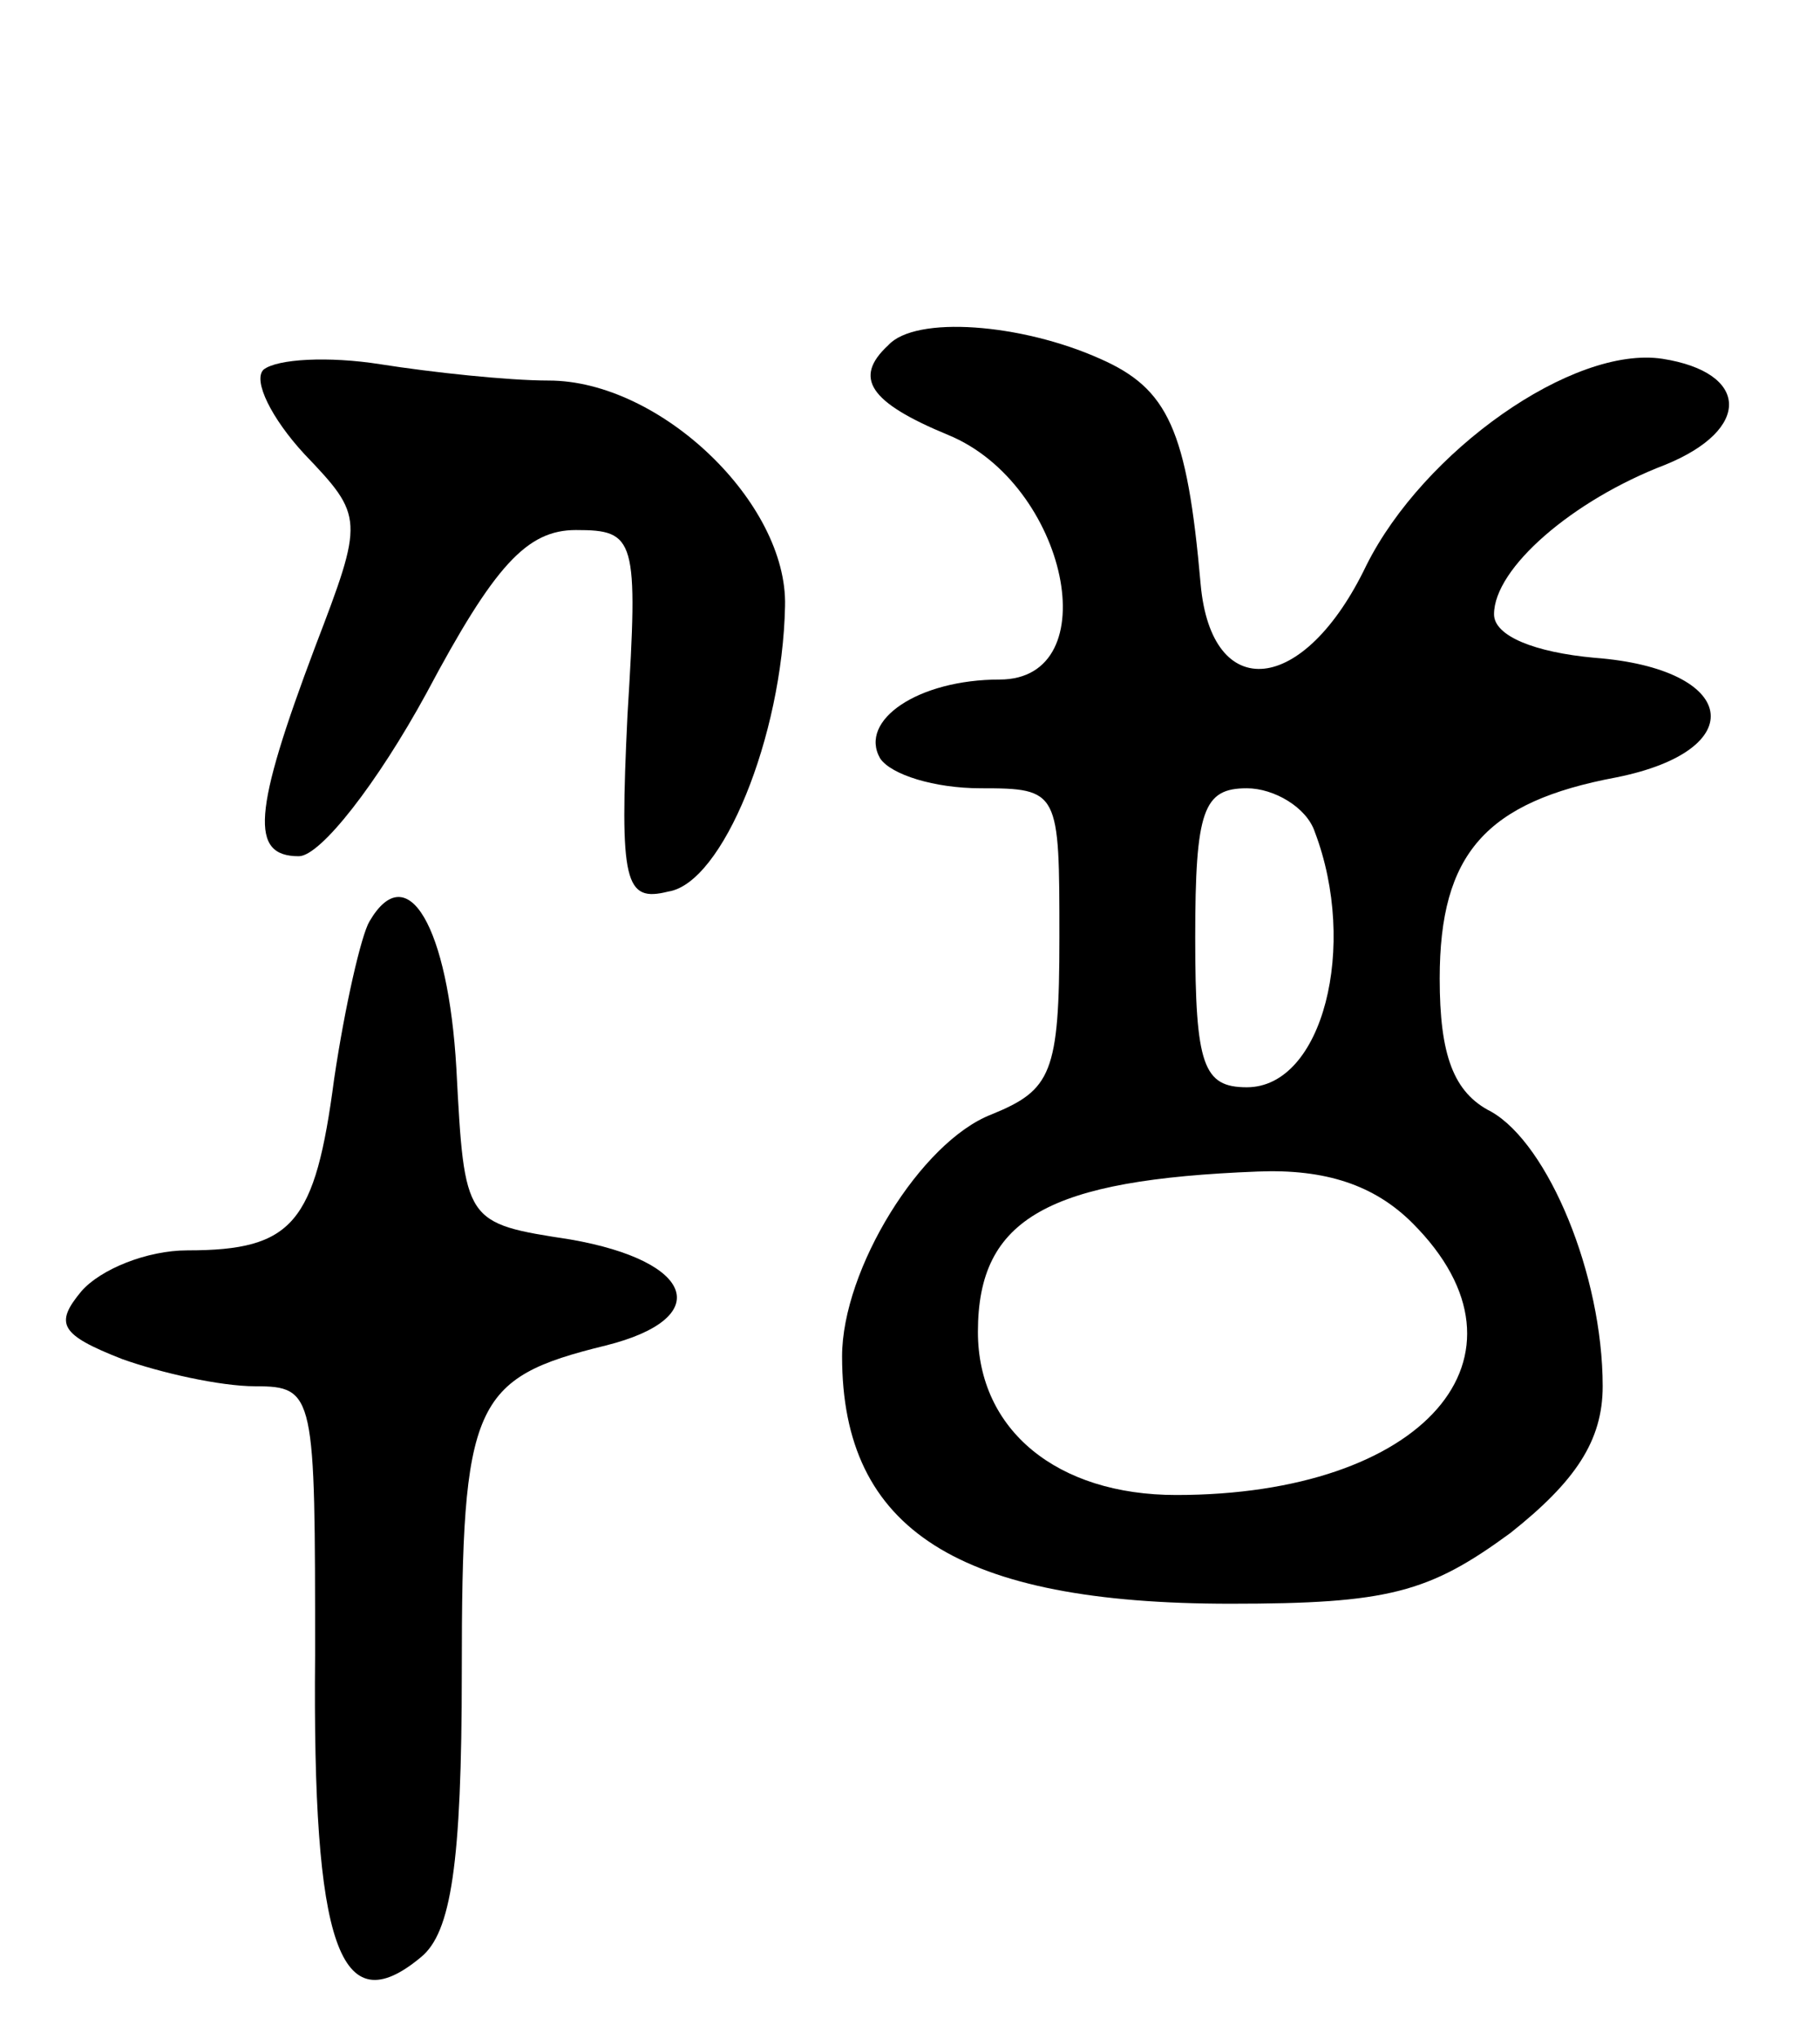 <svg version="1.0" xmlns="http://www.w3.org/2000/svg" width="67" height="75" viewBox="0 0 67 75" ><g transform="translate(0,75) scale(0.1,-0.1)" ><path d="M327 623 c-13 -12 -7 -21 22 -33 44 -18 59 -90 19 -90 -30 0 -52 -15 -44 -29 4 -6 20 -11 37 -11 29 0 29 -1 29 -55 0 -50 -3 -56 -25 -65 -26 -10 -55 -57 -55 -89 0 -64 43 -91 143 -91 58 0 73 4 103 26 24 19 34 34 34 54 0 41 -20 89 -41 101 -14 7 -19 21 -19 49 0 46 17 65 65 74 50 10 45 40 -8 44 -22 2 -37 8 -37 16 0 17 29 42 63 55 32 13 31 34 -1 39 -33 5 -88 -34 -109 -76 -23 -48 -57 -51 -61 -7 -5 57 -12 72 -37 83 -29 13 -68 16 -78 5z m157 -179 c16 -42 3 -94 -25 -94 -16 0 -19 8 -19 55 0 47 3 55 19 55 10 0 22 -7 25 -16z m36 -144 c49 -49 4 -100 -87 -100 -44 0 -73 24 -73 60 0 42 26 56 103 59 25 1 43 -5 57 -19z"/><path d="M97 614 c-4 -4 3 -18 15 -31 22 -23 22 -24 4 -71 -23 -61 -24 -77 -6 -77 8 0 29 27 47 60 25 47 37 60 55 60 22 0 23 -3 19 -68 -3 -62 -1 -69 15 -65 20 3 42 57 43 105 1 38 -46 83 -87 83 -15 0 -43 3 -62 6 -19 3 -38 2 -43 -2z"/><path d="M136 411 c-3 -5 -9 -31 -13 -58 -7 -53 -15 -63 -54 -63 -15 0 -32 -7 -39 -15 -10 -12 -8 -16 15 -25 14 -5 36 -10 49 -10 22 0 22 -3 22 -99 -1 -107 9 -136 39 -111 11 9 15 34 15 105 0 99 4 108 53 120 40 10 33 31 -13 39 -39 6 -39 6 -42 63 -3 52 -18 78 -32 54z"/></g></svg> 
